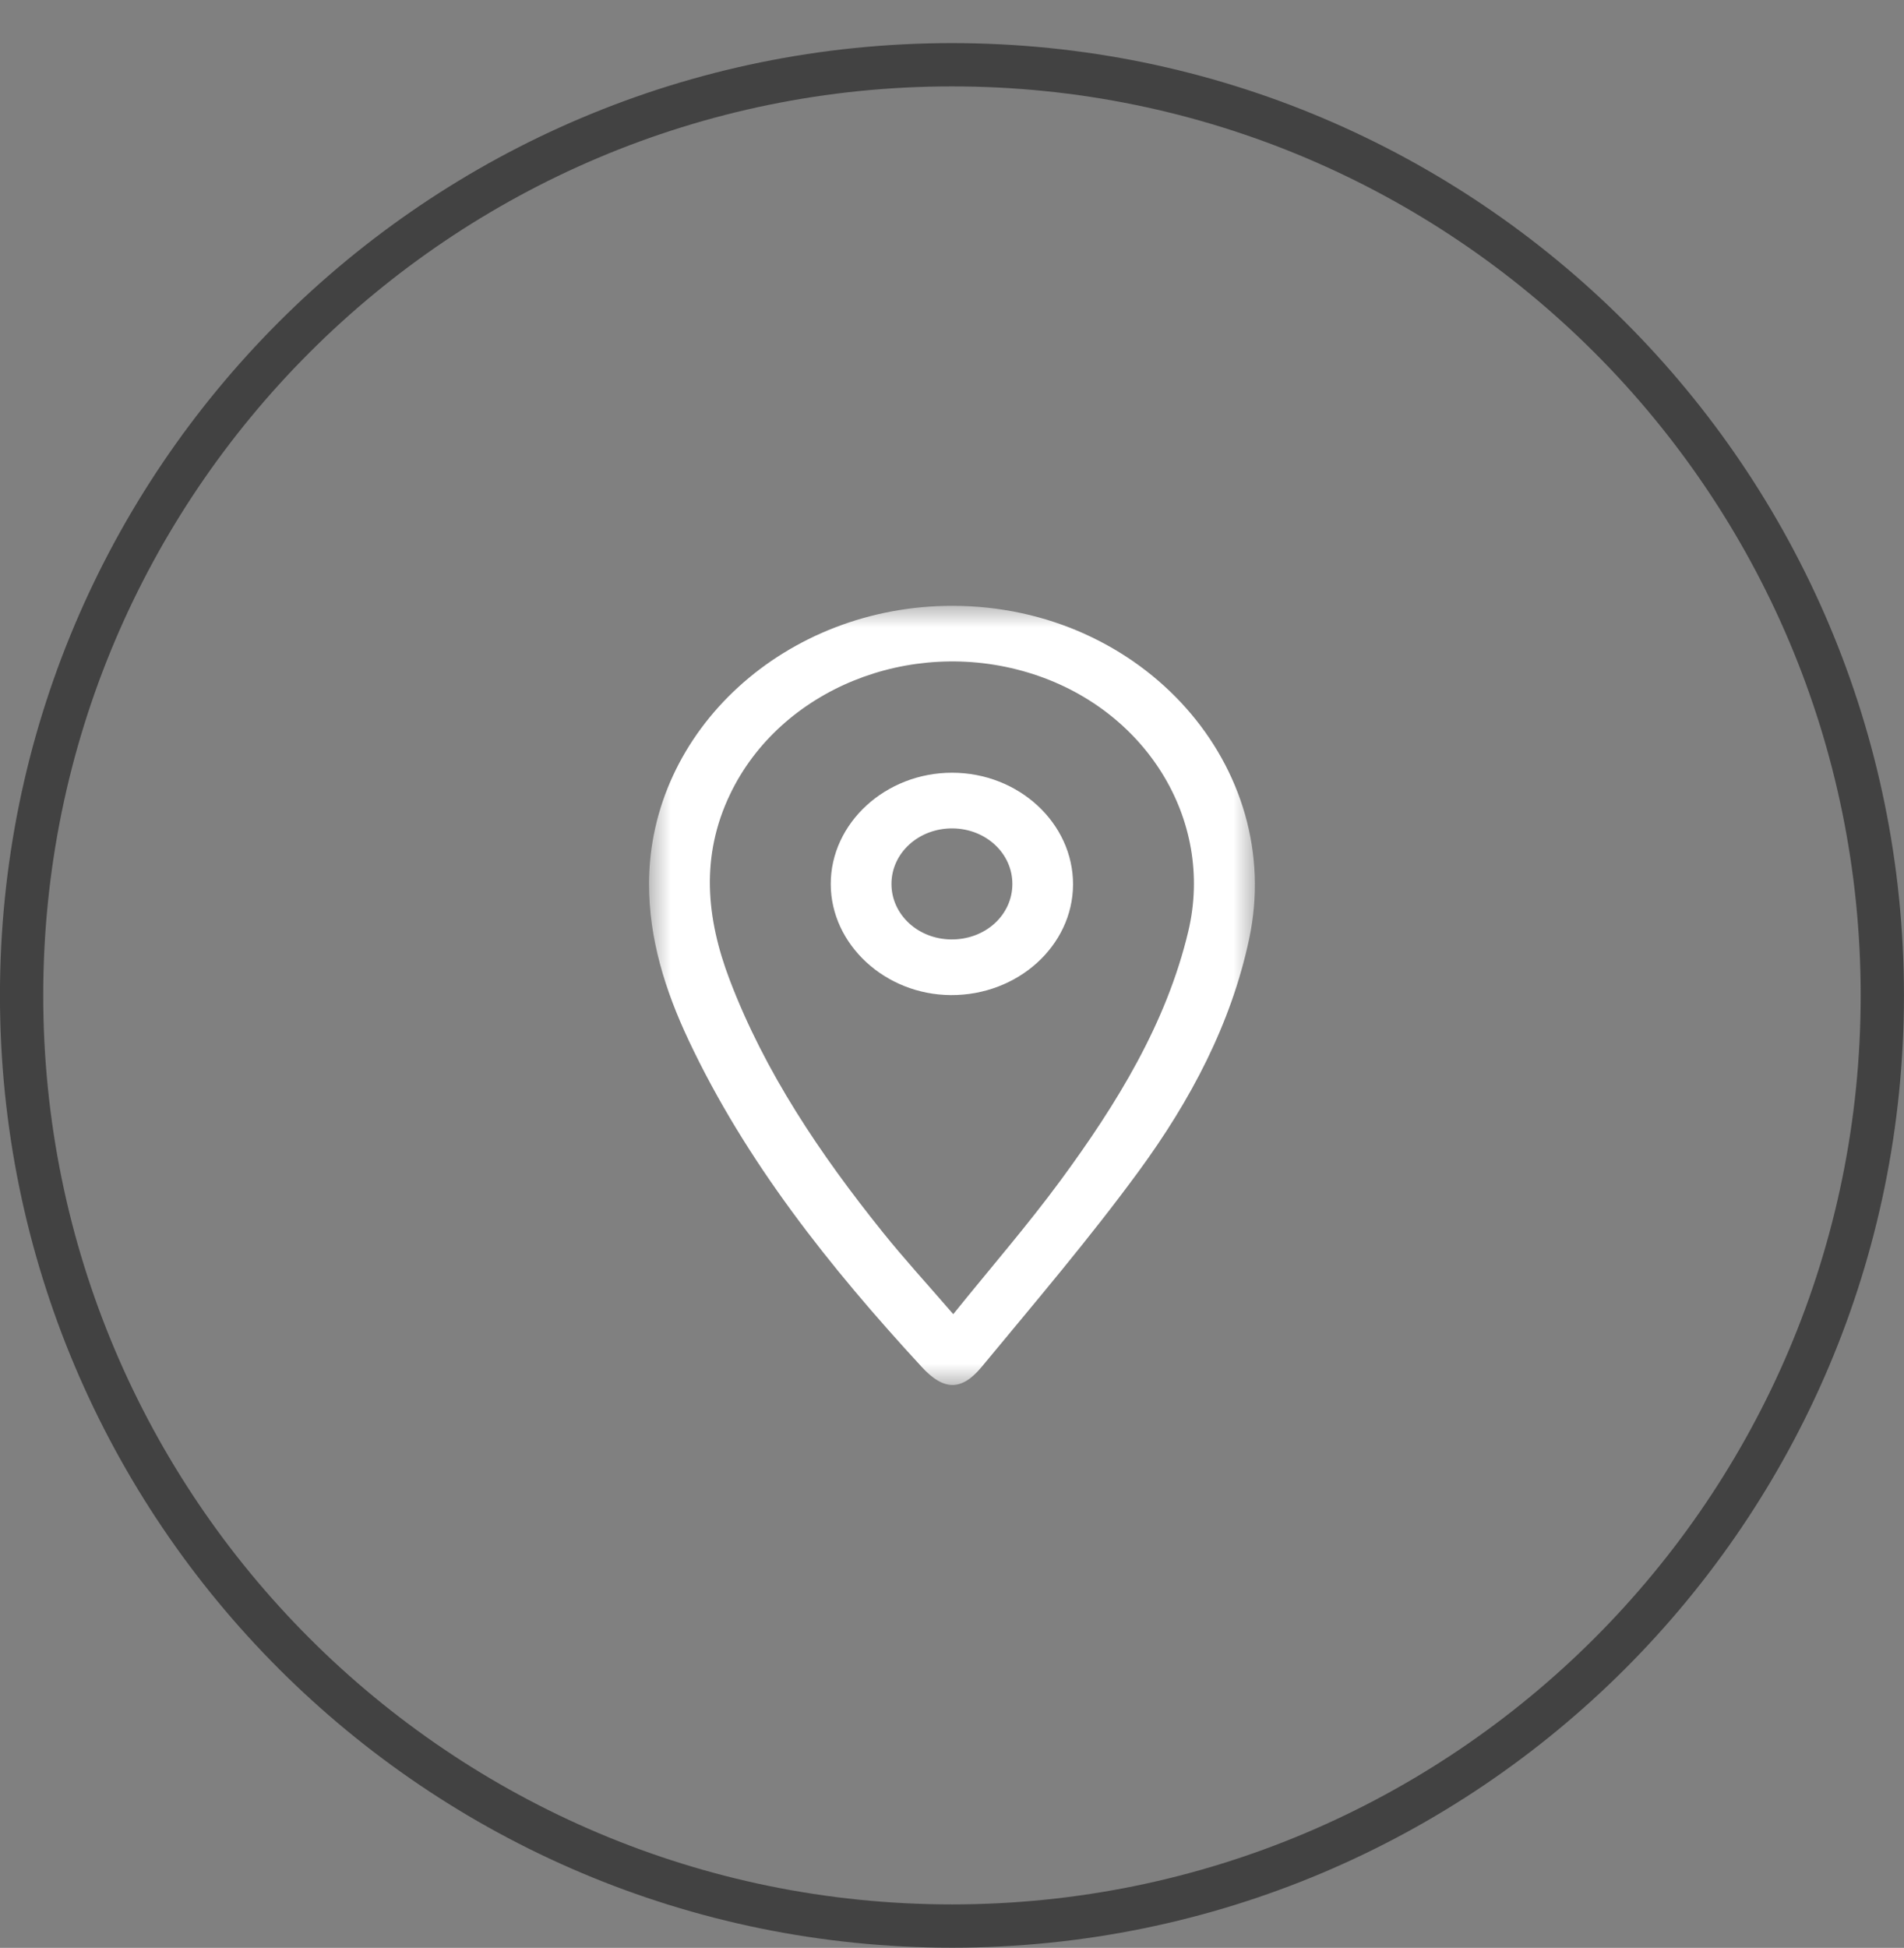 <svg width="44" height="45" viewBox="0 0 44 45" fill="none" xmlns="http://www.w3.org/2000/svg">
<rect x="0" y="0" width="44" height="45" fill="#808080" stroke="none"/>
<path d="M21.999 44.496C33.873 44.496 43.499 34.87 43.499 22.996C43.499 11.122 33.873 1.496 21.999 1.496C10.125 1.496 0.499 11.122 0.499 22.996C0.499 34.87 10.125 44.496 21.999 44.496Z" stroke="#424242"/>
<mask id="mask0_356_762" style="mask-type:luminance" maskUnits="userSpaceOnUse" x="14" y="13" width="15" height="19">
<path d="M28.999 13.996H14.999V31.996H28.999V13.996Z" fill="white"/>
</mask>
<g mask="url(#mask0_356_762)">
<path d="M22.021 13.996C26.415 14.005 29.713 17.72 28.866 21.696C28.448 23.66 27.512 25.426 26.313 27.061C25.177 28.612 23.918 30.088 22.686 31.578C22.217 32.145 21.803 32.126 21.3 31.579C19.166 29.264 17.229 26.828 15.91 24.025C15.369 22.876 14.997 21.684 14.999 20.418C15.002 16.87 18.156 13.988 22.021 13.996ZM22.029 30.36C22.904 29.276 23.747 28.305 24.503 27.278C25.811 25.501 26.956 23.641 27.461 21.514C28.073 18.934 26.465 16.35 23.756 15.537C21.014 14.713 18.032 15.932 16.874 18.344C16.185 19.777 16.318 21.209 16.864 22.641C17.675 24.77 18.951 26.663 20.398 28.465C20.888 29.076 21.422 29.658 22.029 30.36Z" fill="white"/>
<path d="M24.797 20.436C24.791 21.849 23.52 22.998 21.972 22.989C20.456 22.98 19.2 21.82 19.198 20.425C19.196 19.015 20.466 17.85 22.004 17.852C23.543 17.853 24.802 19.019 24.797 20.436ZM23.395 20.421C23.395 19.716 22.787 19.148 22.02 19.138C21.237 19.128 20.601 19.702 20.601 20.421C20.601 21.125 21.21 21.694 21.977 21.703C22.766 21.712 23.395 21.143 23.395 20.421Z" fill="white"/>
</g>
</svg>
